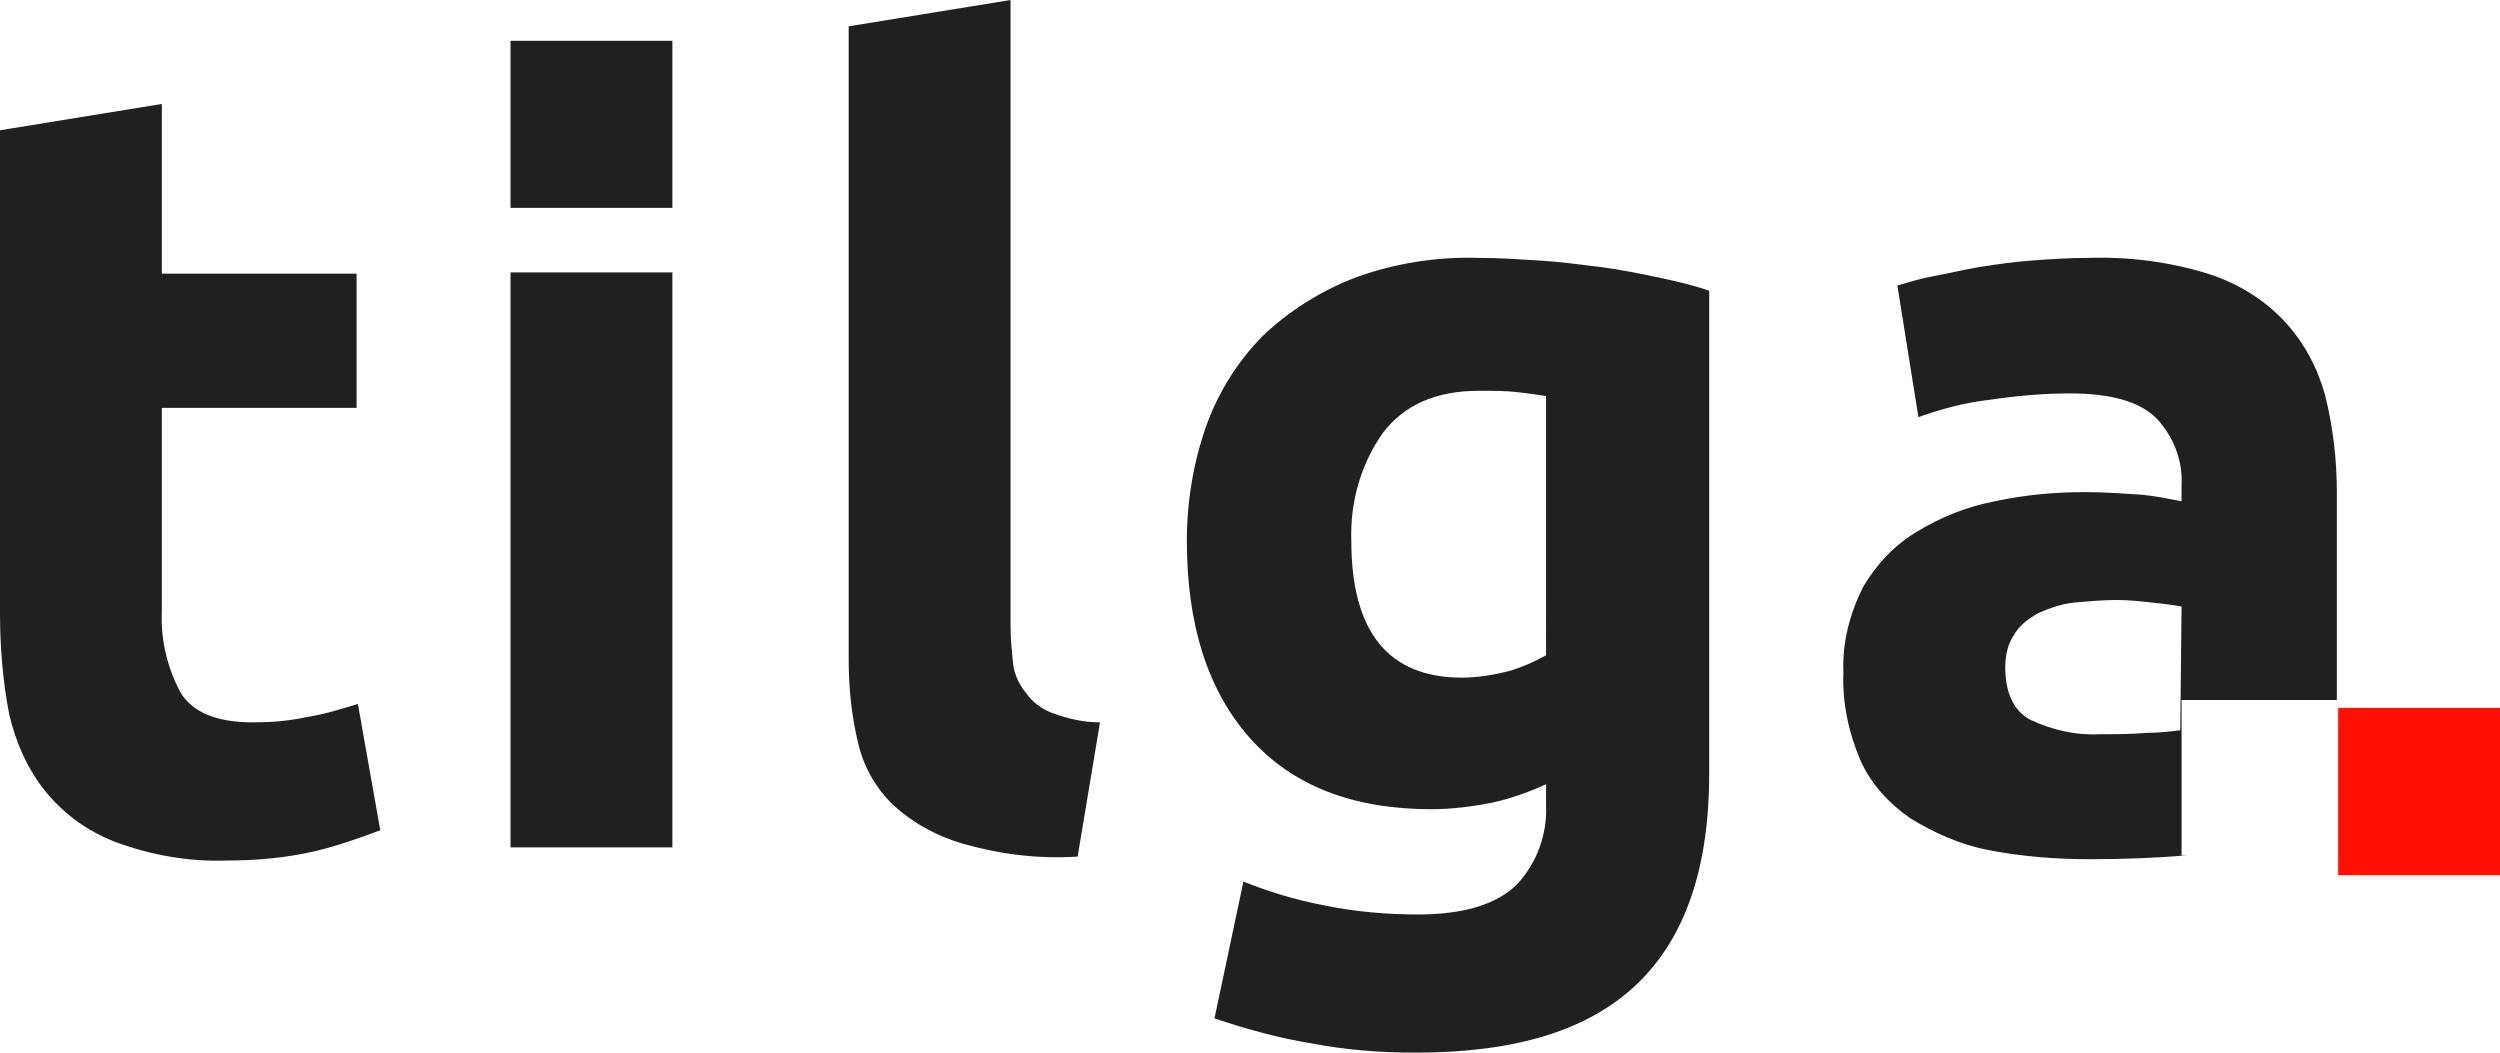 <?xml version="1.0" encoding="utf-8"?>
<!-- Generator: Adobe Illustrator 23.0.3, SVG Export Plug-In . SVG Version: 6.00 Build 0)  -->
<svg version="1.1" id="Layer_1" xmlns="http://www.w3.org/2000/svg" xmlns:xlink="http://www.w3.org/1999/xlink" x="0px" y="0px"
	 viewBox="0 0 190 80" enable-background="new 0 0 190 80" xml:space="preserve">
<g id="Artboard_1_copy">
	<path fill-rule="evenodd" clip-rule="evenodd" fill="#202020" d="M177.6,53.2h-11.8V65h0.4c-2.2,0.2-4.7,0.3-7.4,0.3
		c-2.6,0-5.1-0.2-7.7-0.7c-2.1-0.4-4.1-1.3-5.9-2.4c-1.6-1.1-3-2.6-3.8-4.4c-0.9-2.1-1.4-4.4-1.3-6.7c-0.1-2.3,0.5-4.5,1.5-6.5
		c1-1.7,2.4-3.2,4.1-4.2c1.8-1.1,3.8-1.9,5.9-2.3c2.3-0.5,4.6-0.7,6.9-0.7c1.4,0,2.8,0.1,4.3,0.2c1,0.1,2,0.3,3,0.5v-1.2
		c0.1-1.9-0.6-3.7-1.9-5.1c-1.3-1.3-3.5-1.9-6.6-1.9c-2.1,0-4.2,0.2-6.2,0.5c-1.8,0.2-3.6,0.7-5.3,1.3l-1.6-10
		c0.7-0.2,1.6-0.5,2.7-0.7s2.3-0.5,3.5-0.7c1.3-0.2,2.6-0.4,4-0.5c1.4-0.1,2.8-0.2,4.3-0.2c3.1-0.1,6.2,0.3,9.1,1.2
		c2.2,0.7,4.2,1.9,5.8,3.6c1.5,1.6,2.5,3.5,3.1,5.6c0.6,2.4,0.9,4.9,0.9,7.4v15.3h0L177.6,53.2L177.6,53.2z M165.8,46.1
		c-0.5-0.1-1.2-0.2-2.2-0.3c-0.9-0.1-1.8-0.2-2.7-0.2c-1.1,0-2.2,0.1-3.3,0.2c-0.9,0.1-1.8,0.4-2.7,0.8c-0.7,0.4-1.4,0.9-1.8,1.6
		c-0.5,0.7-0.7,1.6-0.7,2.5c0,1.9,0.6,3.3,1.9,4c1.7,0.8,3.5,1.2,5.3,1.1c1.2,0,2.4,0,3.5-0.1c0.9,0,1.8-0.1,2.6-0.2L165.8,46.1
		L165.8,46.1z M107.6,80c-2.7,0-5.3-0.2-7.9-0.7c-2.5-0.4-5-1.1-7.4-1.9l2.2-10.4c2,0.8,4,1.4,6.1,1.8c2.4,0.5,4.8,0.7,7.2,0.7
		c3.5,0,6-0.8,7.5-2.3c1.5-1.6,2.3-3.8,2.2-6v-1.6c-1.3,0.6-2.7,1.1-4.1,1.4c-1.5,0.3-3.1,0.5-4.6,0.5c-6,0-10.6-1.8-13.8-5.4
		c-3.2-3.6-4.8-8.6-4.8-15c0-3,0.5-6,1.5-8.8c0.9-2.5,2.4-4.9,4.3-6.8c2-1.9,4.4-3.4,7-4.4c3-1.1,6.2-1.6,9.4-1.5
		c1.5,0,3,0.1,4.6,0.2c1.6,0.1,3.1,0.3,4.7,0.5c1.5,0.2,3,0.5,4.4,0.8s2.7,0.6,3.8,1v36.7c0,7.1-1.8,12.4-5.4,15.9
		C120.8,78.3,115.2,80,107.6,80z M117.5,30.1c-0.6-0.1-1.3-0.2-2.2-0.3s-1.8-0.1-2.9-0.1c-3.3,0-5.7,1.1-7.3,3.2
		c-1.7,2.4-2.5,5.3-2.4,8.2c0,6.9,2.8,10.4,8.4,10.4c1.2,0,2.4-0.2,3.6-0.5c1-0.3,1.9-0.7,2.8-1.2L117.5,30.1L117.5,30.1z
		 M73.1,64.1c-2-0.6-3.8-1.6-5.3-3c-1.3-1.3-2.2-2.9-2.6-4.7c-0.5-2.1-0.7-4.2-0.7-6.3V2l12.3-2v47.5c0,1,0.1,2,0.2,3
		c0.1,0.8,0.5,1.6,1,2.2c0.5,0.7,1.2,1.2,2,1.5c1.1,0.4,2.3,0.7,3.6,0.7l-1.7,10.2C78.8,65.3,75.9,64.9,73.1,64.1L73.1,64.1z
		 M38.8,20.7h12.3v43.7H38.8V20.7z M38.8,3.1h12.3v12.7H38.8V3.1L38.8,3.1z M17.2,65.4c-2.8,0.1-5.7-0.4-8.4-1.4
		c-2.1-0.8-3.9-2.1-5.3-3.8c-1.4-1.7-2.3-3.8-2.8-5.9C0.2,51.7,0,49.1,0,46.6V9.9l12.3-2v12.9h14.8V31H12.3v15.4
		c-0.1,2.2,0.4,4.3,1.4,6.2c0.9,1.5,2.7,2.3,5.5,2.3c1.4,0,2.7-0.1,4.1-0.4c1.3-0.2,2.6-0.6,3.9-1l1.7,9.6c-1.6,0.6-3.3,1.2-5,1.6
		C21.7,65.2,19.5,65.4,17.2,65.4z"/>
	<path fill-rule="evenodd" clip-rule="evenodd" fill="#FF1000" d="M177.7,66.5V53.8H190v12.7H177.7L177.7,66.5z"/>
</g>
</svg>
